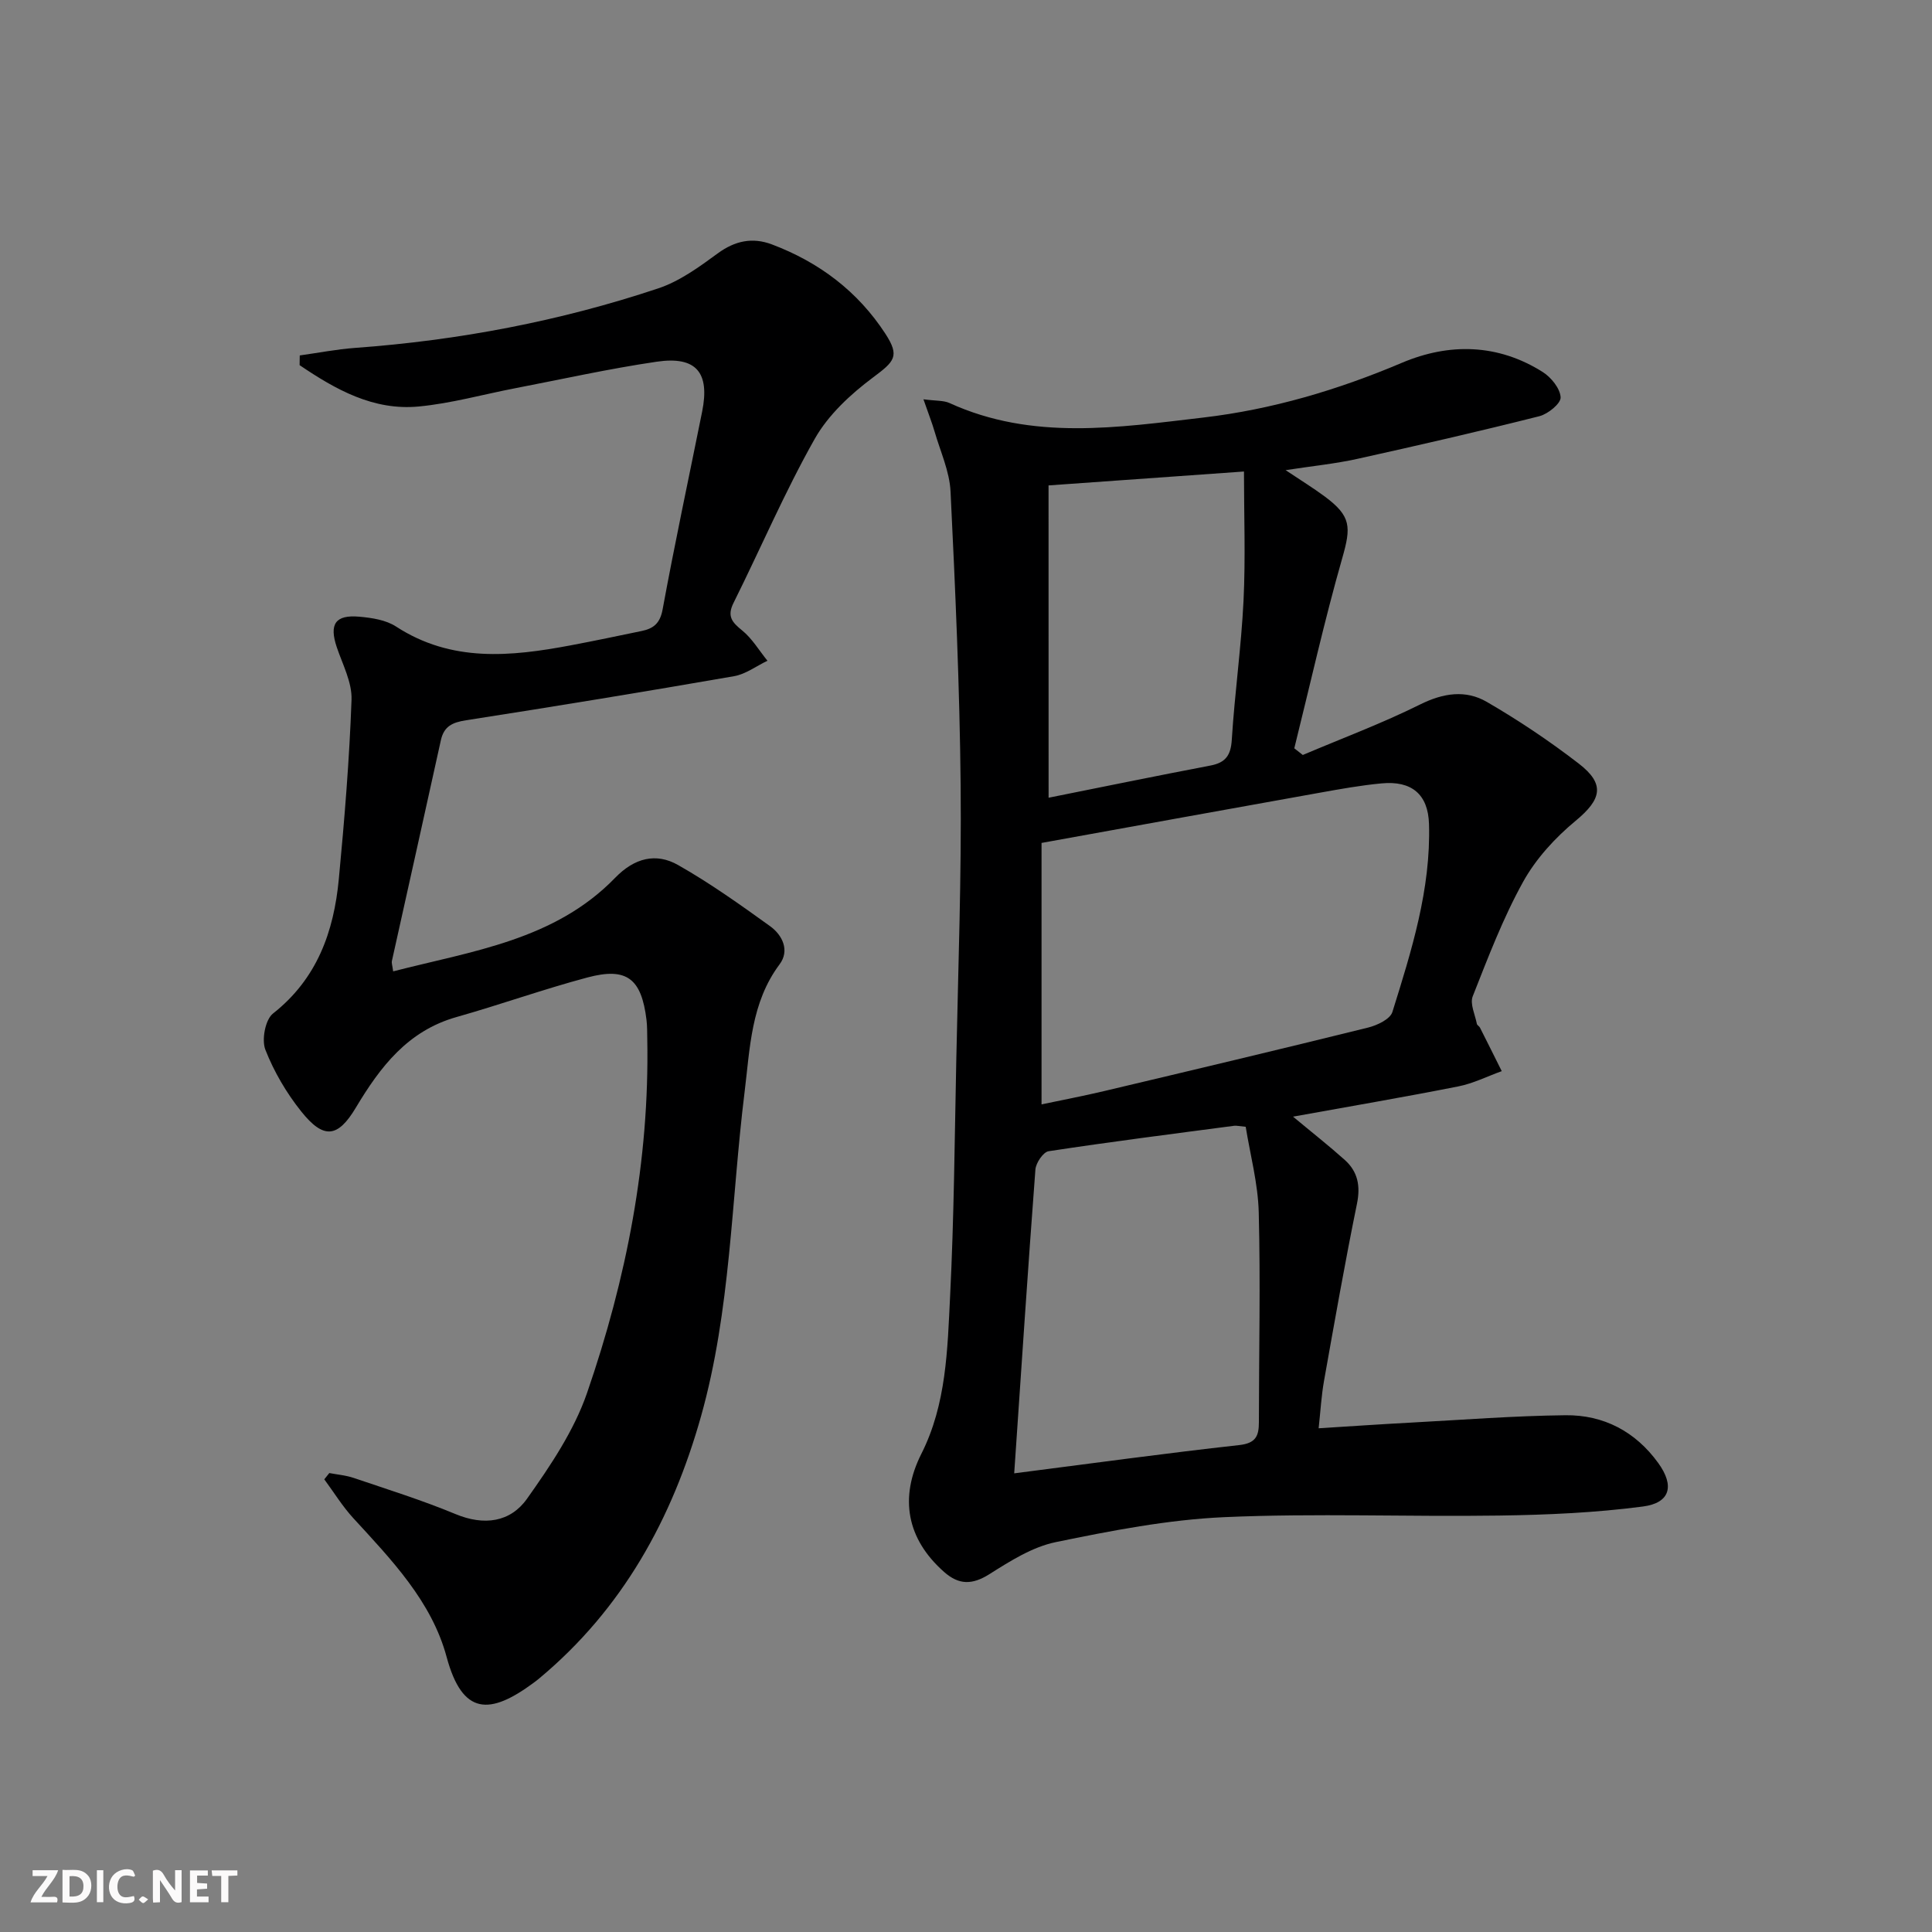 <svg enable-background="new 0 0 400 400" viewBox="0 0 400 400" xmlns="http://www.w3.org/2000/svg"><rect x="0" y="0" width="400" height="400" fill="#808080" stroke="none"/><g fill="#fbfafa"><path d="m37.59 393.81c-.92.31-1.52.05-2-.78-.7-1.2-1.52-2.34-2.47-3.78v4.59c-.55.03-.95.05-1.41.07-.03-.37-.06-.64-.06-.91 0-1.91 0-3.81 0-5.7 1.13-.41 1.77-.03 2.29.91.62 1.11 1.38 2.14 2.31 3.19v-4.2h1.35v6.61z"/><path d="m12.94 393.88v-6.75c1.9.19 3.93-.54 5.37 1.29.8 1.01.78 2.88.03 3.97-1.37 1.97-3.4 1.51-5.4 1.49m1.45-1.22c2.04.12 2.92-.58 2.89-2.21-.03-1.51-.98-2.19-2.89-2z"/><path d="m11.81 393.87h-5.49c.68-2.18 2.47-3.48 3.51-5.45h-3.08v-1.21h5.29c-.71 2.13-2.44 3.48-3.47 5.51.86 0 1.63.04 2.39-.01.79-.05 1.14.21.85 1.16"/><path d="m39.33 393.86v-6.61h3.7v1.07h-2.22v1.52c.68.04 1.34.09 2.07.13v1.07c-.72.05-1.38.09-2.1.14v1.48h2.4v1.19h-3.85z"/><path d="m27.71 388.56c-1.15-.3-2.46-.61-3.1.64-.37.73-.41 1.93-.06 2.67.63 1.35 1.99.93 3.17.68.35.94-.01 1.32-.93 1.46-1.62.25-3.05-.27-3.76-1.48-.73-1.25-.6-3.03.31-4.17.88-1.11 2.71-1.7 4-1.16.32.13.44.74.65 1.12-.1.08-.19.16-.28.24"/><path d="m49.15 387.24v1.07c-.59.02-1.17.05-1.87.08v5.44h-1.48v-5.44h-1.85c-.05-.4-.08-.73-.13-1.15z"/><path d="m20.06 387.21h1.33v6.62h-1.33z"/><path d="m30.68 393.25c-.49.38-.8.79-1.05.76-.32-.05-.6-.45-.9-.7.26-.24.51-.64.8-.67.29-.04.62.3 1.15.61"/></g><path d="m191.19 82.67c2.61.35 4.17.21 5.41.78 17.13 7.82 34.9 5.06 52.52 3 14.24-1.67 27.88-5.72 41.14-11.34 9.78-4.14 19.87-3.96 29.17 1.93 1.73 1.1 3.59 3.4 3.68 5.23.06 1.27-2.62 3.45-4.4 3.9-12.52 3.16-25.11 6.05-37.72 8.84-4.52 1-9.17 1.46-14.82 2.33 3.17 2.12 5.71 3.68 8.1 5.45 5.51 4.09 5.47 6.31 3.63 12.76-3.72 13.01-6.66 26.24-9.93 39.38.59.46 1.17.92 1.76 1.38 8.13-3.45 16.43-6.55 24.32-10.47 4.78-2.37 9.41-3.06 13.78-.52 6.6 3.83 12.99 8.11 19.03 12.77 5.55 4.27 4.69 7.43-.62 11.83-4.25 3.51-8.25 7.87-10.9 12.66-4.17 7.53-7.26 15.67-10.43 23.7-.61 1.55.49 3.79.86 5.7.05.28.48.47.63.76 1.52 3 3.02 6.02 4.52 9.03-3 1.08-5.91 2.55-9 3.16-11.16 2.21-22.38 4.12-34.21 6.26 3.97 3.31 7.44 6.03 10.72 8.97 2.68 2.41 3.27 5.35 2.52 9.04-2.49 12.18-4.64 24.42-6.82 36.66-.55 3.06-.72 6.19-1.12 9.85 6.73-.42 12.97-.85 19.21-1.18 10.63-.57 21.25-1.4 31.88-1.52 7.91-.09 14.5 3.36 19.22 9.89 3.39 4.69 2.54 8.26-3.19 9.01-9.83 1.29-19.82 1.73-29.76 1.87-18.96.28-37.95-.51-56.87.33-11.7.52-23.4 2.8-34.92 5.17-4.84 1-9.44 3.92-13.73 6.63-3.55 2.24-6.31 2.26-9.38-.45-7.74-6.83-9.31-15.36-4.7-24.49 5.18-10.26 5.39-21.56 5.94-32.63.81-16.29.94-32.61 1.28-48.92.39-18.97 1.09-37.95.9-56.92-.2-20.25-1.1-40.5-2.09-60.73-.2-4.18-2.11-8.29-3.3-12.41-.54-1.85-1.26-3.66-2.31-6.69zm24.45 91.85v54.13c4.21-.89 8.6-1.72 12.94-2.75 18.24-4.32 36.47-8.65 54.66-13.15 1.89-.47 4.58-1.74 5.04-3.23 3.96-12.67 7.98-25.41 7.58-38.92-.18-6.15-3.6-9-9.81-8.41-4.29.4-8.55 1.17-12.79 1.93-18.91 3.38-37.82 6.82-57.62 10.4zm-5.66 130.52c16.1-2.06 31.31-4.16 46.57-5.85 3.48-.38 4.09-1.91 4.09-4.75.01-14.47.34-28.94-.03-43.4-.15-6-1.77-11.97-2.7-17.75-1.41-.13-1.91-.27-2.39-.21-12.82 1.69-25.64 3.32-38.42 5.27-1.11.17-2.62 2.41-2.73 3.78-1.55 20.53-2.9 41.06-4.39 62.91zm7.12-139.88c11.1-2.22 22.28-4.52 33.5-6.66 3.15-.6 4.23-2.11 4.43-5.36.6-9.61 1.96-19.17 2.43-28.78.43-8.88.09-17.81.09-26.74-13.67.97-26.55 1.89-40.46 2.88.01 21.25.01 42.47.01 64.66z" fill="#000001"/><path d="m62.06 73.59c3.82-.53 7.62-1.28 11.45-1.56 21.44-1.56 42.42-5.53 62.79-12.33 4.42-1.48 8.47-4.43 12.3-7.24 3.59-2.63 7.2-3.37 11.21-1.86 9.76 3.68 17.78 9.71 23.5 18.5 3.03 4.67 1.89 5.72-2.55 9.04-4.65 3.47-9.29 7.77-12.09 12.74-6.2 10.98-11.17 22.64-16.8 33.94-1.39 2.78-.31 4.01 1.79 5.71 2.07 1.68 3.51 4.15 5.23 6.27-2.3 1.1-4.5 2.78-6.92 3.2-18.46 3.21-36.95 6.24-55.46 9.12-2.82.44-4.6 1.22-5.24 4.17-3.34 15.23-6.76 30.43-10.13 45.66-.1.44.1.95.26 2.16 16.43-4.23 33.44-6.45 45.98-19.39 3.95-4.07 8.42-5.24 13.02-2.62 6.61 3.75 12.85 8.2 19.03 12.65 2.58 1.86 4.11 5.05 1.97 7.91-5.94 7.95-6.12 17.39-7.25 26.51-2.77 22.37-2.84 45.1-9 67.02-5.99 21.3-16.27 39.95-33.51 54.31-.38.32-.78.62-1.18.92-9.03 6.67-14.71 6.8-17.99-5.36-3.1-11.51-11.41-20.12-19.32-28.74-2.25-2.45-4.02-5.35-6.01-8.04.35-.43.69-.86 1.04-1.3 1.68.32 3.42.46 5.02 1 7.07 2.4 14.22 4.63 21.1 7.49 5.94 2.47 11.36 1.7 14.82-3.18 4.84-6.83 9.72-14.07 12.42-21.89 8.16-23.65 12.95-48.05 12.47-73.26-.03-1.33 0-2.68-.16-3.99-1.04-8.54-4.06-10.95-12.21-8.78-9.12 2.43-18.04 5.63-27.13 8.2-10.11 2.86-15.79 10.32-20.85 18.78-3.75 6.27-6.68 6.53-11.29.77-3.06-3.83-5.65-8.24-7.43-12.79-.8-2.06-.02-6.23 1.58-7.49 9.14-7.19 12.6-16.95 13.63-27.85 1.17-12.34 2.19-24.72 2.63-37.11.13-3.6-1.85-7.31-3.06-10.9-1.59-4.75-.32-6.74 4.67-6.3 2.6.23 5.51.67 7.61 2.04 11.47 7.46 23.73 6.23 36.16 3.89 4.89-.92 9.77-1.95 14.65-2.96 2.42-.5 3.83-1.52 4.37-4.44 2.52-13.7 5.44-27.32 8.19-40.98 1.63-8.1-1.21-11.55-9.42-10.34-9.82 1.44-19.53 3.61-29.29 5.49-6.65 1.28-13.24 3.14-19.95 3.78-9.42.9-17.25-3.53-24.68-8.56.01-.65.02-1.33.03-2.01z" fill="#000001"/></svg>
